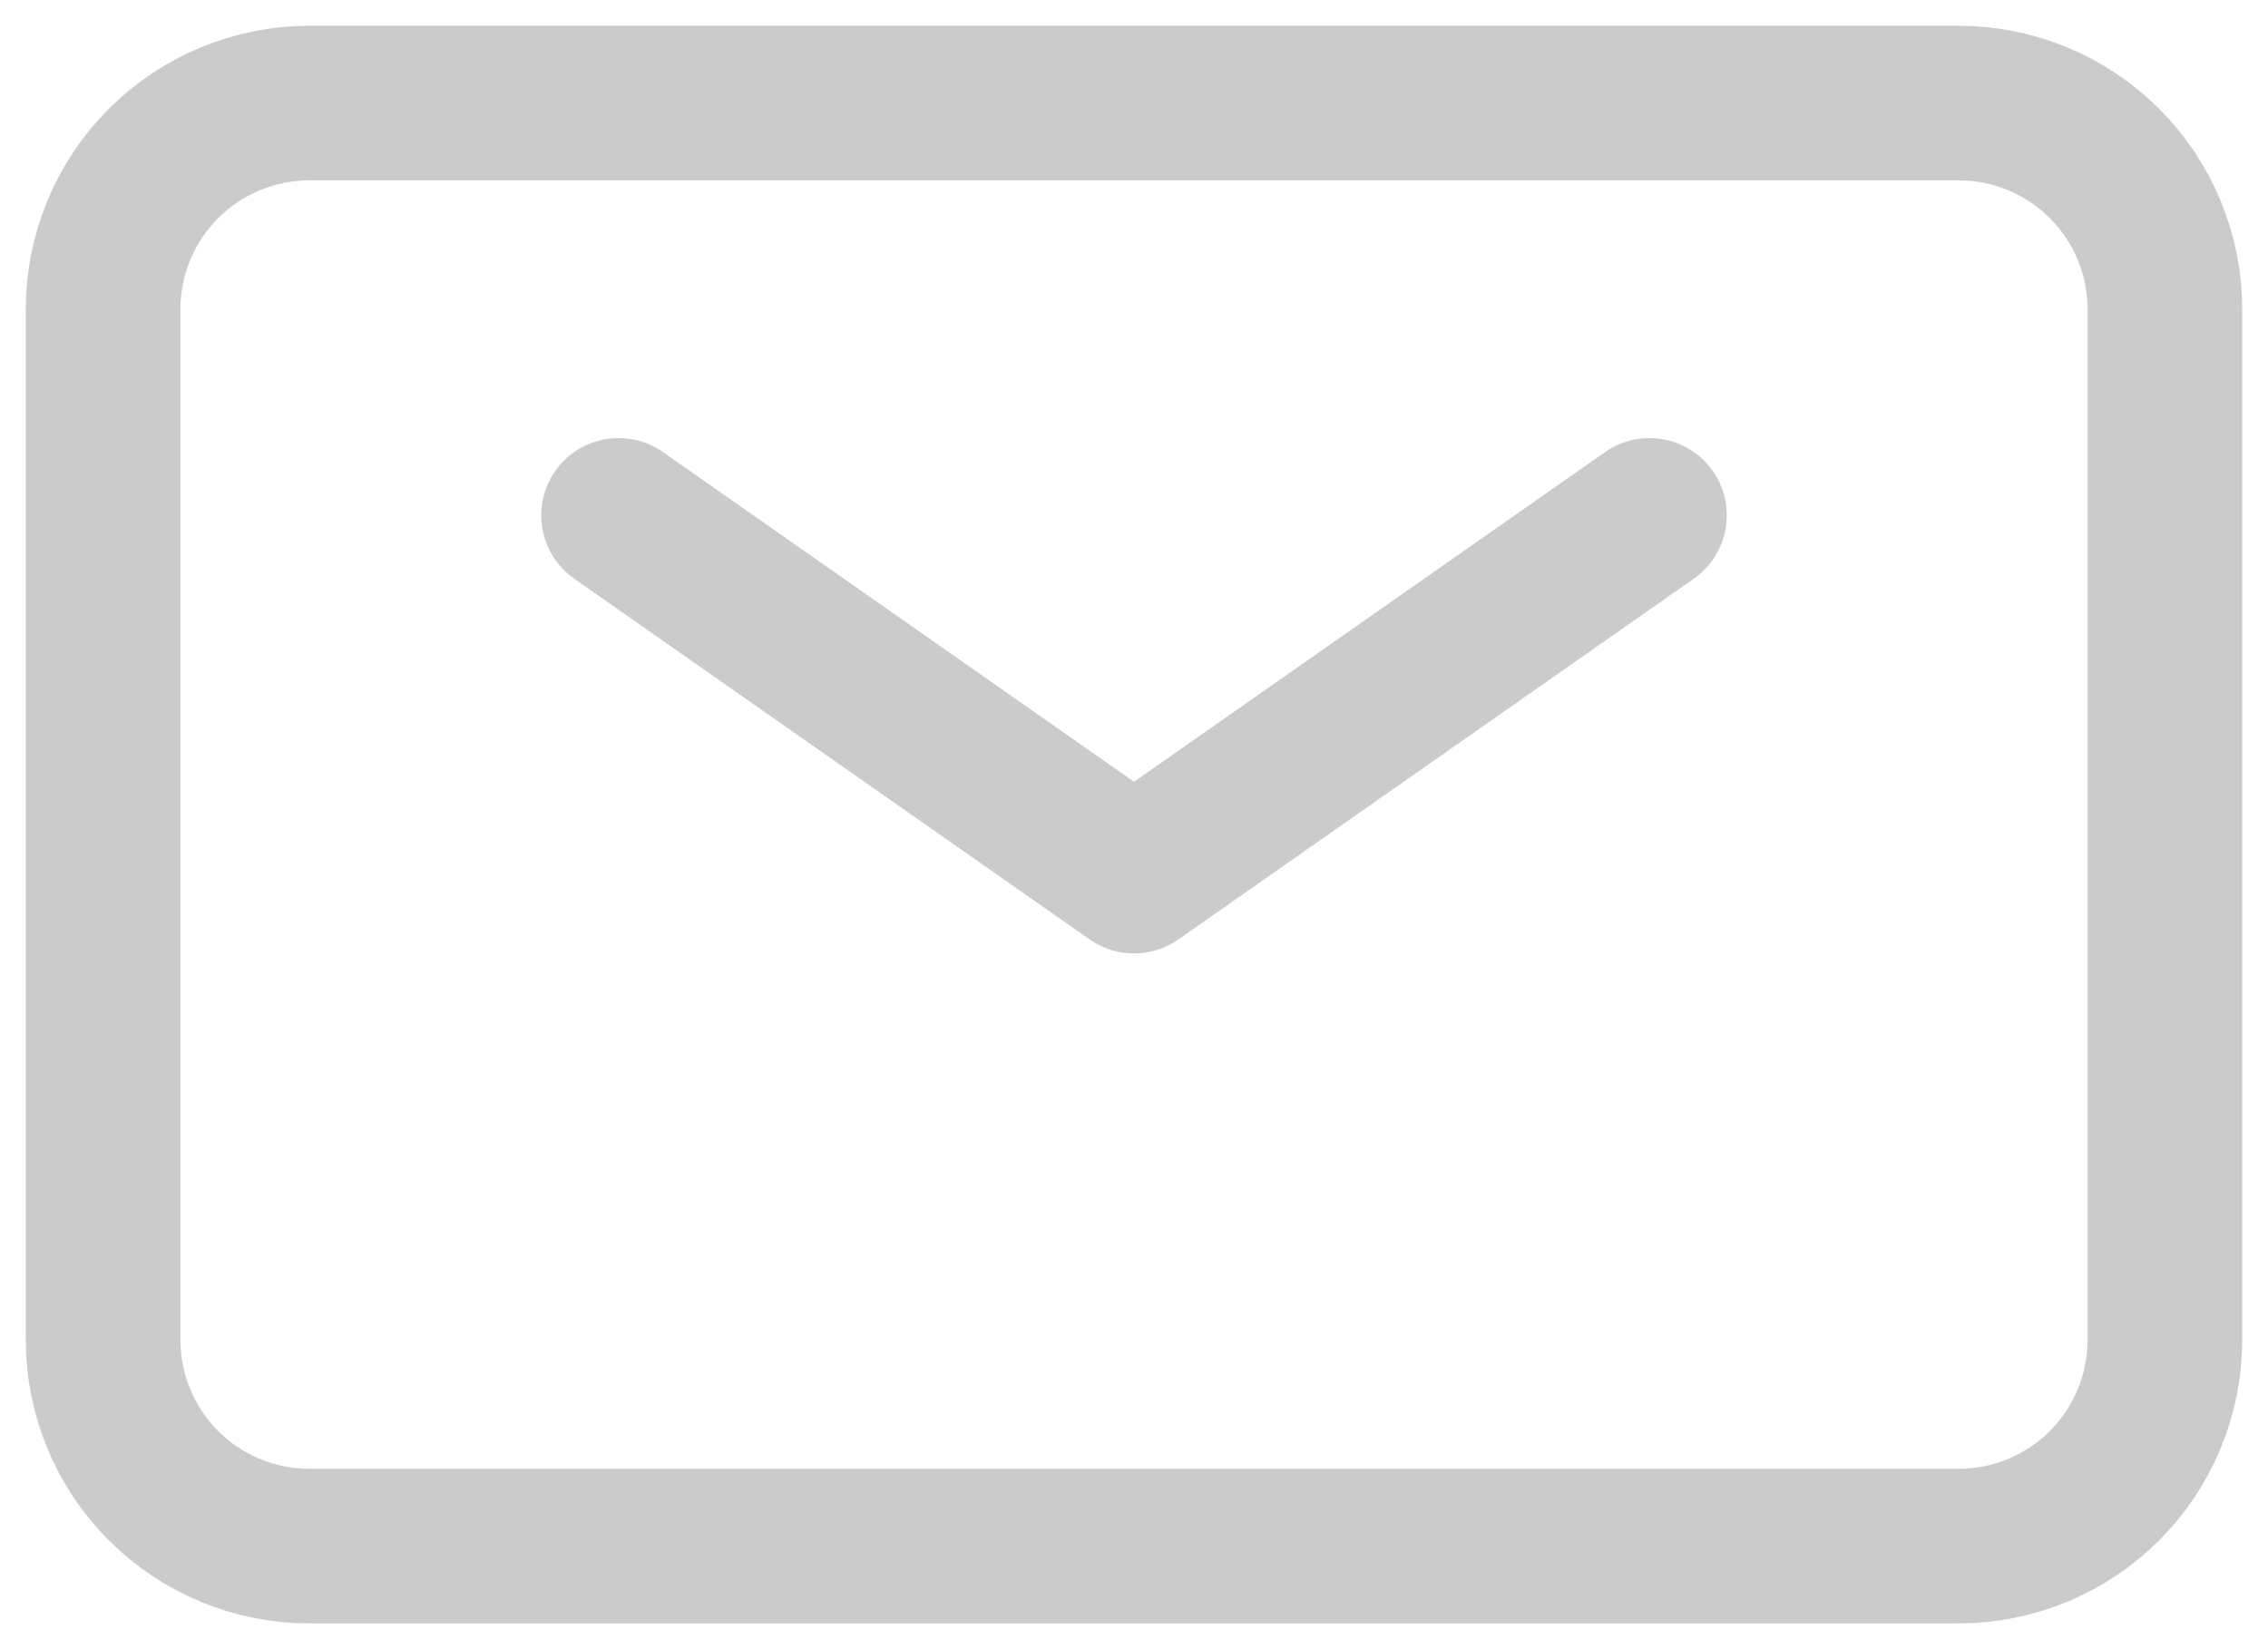 <svg xmlns="http://www.w3.org/2000/svg" fill="none" viewBox="0 0 22 16" height="16" width="22">
<path stroke-linejoin="round" stroke-linecap="round" stroke-width="1.5" stroke="#CBCBCB" d="M6 5L11 8.5L16 5"></path>
<path stroke-width="1.5" stroke="#CBCBCB" d="M1 13V3C1 2.47 1.211 1.961 1.586 1.586C1.961 1.211 2.47 1 3 1H19C19.53 1 20.039 1.211 20.414 1.586C20.789 1.961 21 2.47 21 3V13C21 13.53 20.789 14.039 20.414 14.414C20.039 14.789 19.53 15 19 15H3C2.47 15 1.961 14.789 1.586 14.414C1.211 14.039 1 13.53 1 13Z"></path>
</svg>

